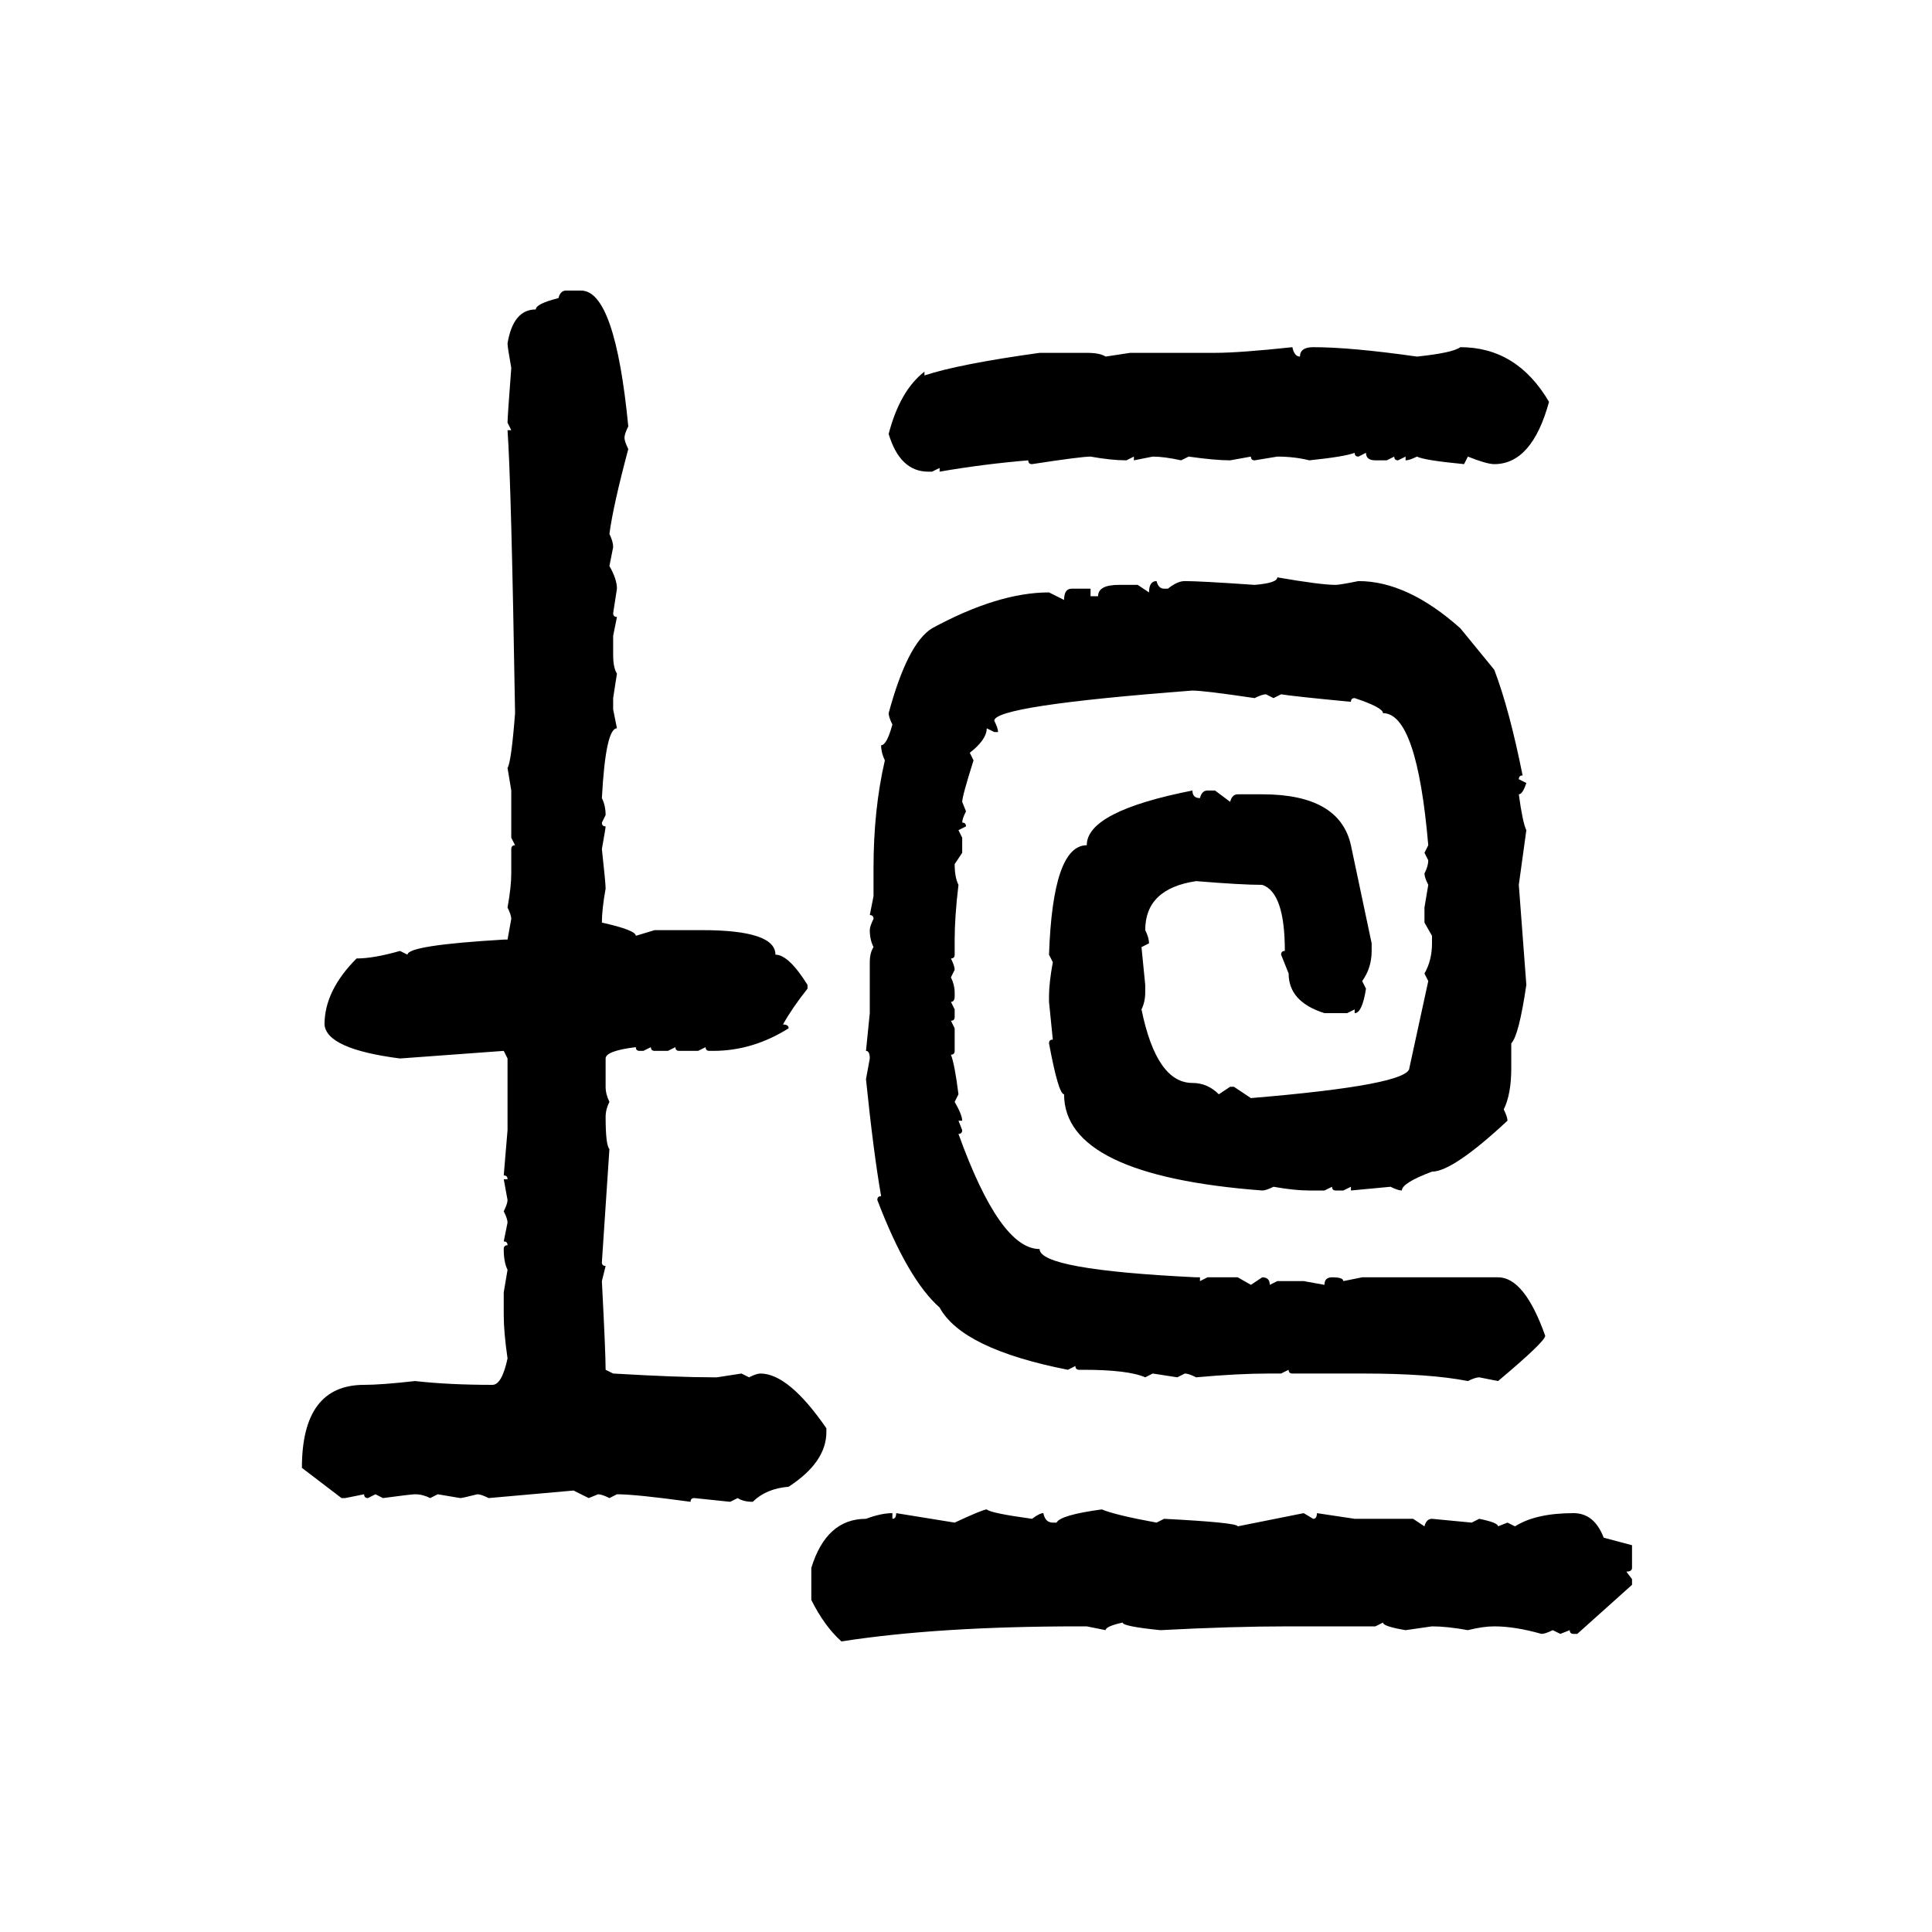 <svg xmlns="http://www.w3.org/2000/svg" xmlns:xlink="http://www.w3.org/1999/xlink" width="300" height="300"><path d="M87.89 45.12L87.89 45.12L90.23 45.12Q95.51 45.12 97.56 66.21L97.56 66.21Q96.97 67.38 96.97 67.97L96.97 67.97Q96.97 68.55 97.56 69.73L97.56 69.73Q95.21 78.52 94.63 82.91L94.63 82.91Q95.21 84.08 95.21 84.96L95.21 84.96L94.63 87.89Q95.80 89.94 95.80 91.41L95.80 91.41L95.21 95.21Q95.21 95.80 95.80 95.80L95.80 95.80L95.21 98.73L95.21 101.66Q95.21 103.71 95.80 104.59L95.80 104.59L95.21 108.40L95.21 110.16L95.80 113.09Q94.04 113.09 93.46 123.93L93.46 123.93Q94.04 125.10 94.04 126.56L94.04 126.56L93.46 127.73Q93.46 128.32 94.04 128.32L94.04 128.32Q94.04 128.61 93.46 131.84L93.46 131.84Q94.04 137.11 94.04 137.99L94.04 137.99Q93.46 141.21 93.46 143.26L93.46 143.26Q98.73 144.43 98.73 145.31L98.73 145.31L101.66 144.43L108.98 144.43Q120.41 144.43 120.41 148.24L120.41 148.24Q122.46 148.24 125.39 152.93L125.39 152.93L125.39 153.52Q123.05 156.45 121.58 159.08L121.58 159.08Q122.46 159.08 122.46 159.67L122.46 159.67Q116.89 163.18 110.74 163.18L110.74 163.18L110.16 163.18Q109.57 163.18 109.57 162.60L109.57 162.60L108.40 163.18L105.47 163.18Q104.88 163.18 104.88 162.60L104.88 162.60L103.71 163.18L101.66 163.18Q101.07 163.18 101.07 162.60L101.07 162.60L99.90 163.18L99.32 163.18Q98.73 163.18 98.73 162.60L98.73 162.60Q94.04 163.18 94.04 164.36L94.04 164.36L94.04 168.75Q94.04 169.92 94.63 171.09L94.63 171.09Q94.04 172.27 94.04 173.44L94.04 173.44Q94.04 177.83 94.63 178.42L94.63 178.42L93.46 196.00Q93.46 196.58 94.04 196.58L94.04 196.58L93.46 198.93Q94.04 210.06 94.04 212.70L94.04 212.70L95.21 213.28Q105.18 213.87 110.74 213.87L110.74 213.87L111.33 213.87L115.14 213.28L116.31 213.87Q117.48 213.28 118.07 213.28L118.07 213.28Q122.46 213.28 128.32 221.78L128.32 221.78L128.32 222.36Q128.32 227.05 122.46 230.86L122.46 230.86Q118.95 231.15 116.89 233.20L116.89 233.20Q115.43 233.20 114.55 232.62L114.55 232.62L113.38 233.20L107.81 232.62Q107.23 232.62 107.23 233.20L107.23 233.20Q98.73 232.03 95.80 232.03L95.80 232.03L94.63 232.62Q93.46 232.03 92.87 232.03L92.87 232.03L91.41 232.62L89.06 231.45L75.88 232.62Q74.71 232.03 74.12 232.03L74.12 232.03Q71.78 232.62 71.48 232.62L71.48 232.62L67.97 232.03L66.80 232.62Q65.63 232.03 64.45 232.03L64.45 232.03Q63.87 232.03 59.47 232.62L59.47 232.62L58.30 232.03L57.13 232.62Q56.54 232.62 56.54 232.03L56.54 232.03L53.61 232.62L53.03 232.62L46.88 227.93Q46.88 215.04 56.54 215.04L56.54 215.04Q59.18 215.04 64.45 214.45L64.45 214.45Q69.73 215.04 76.46 215.04L76.46 215.04Q77.93 215.04 78.81 210.94L78.81 210.94Q78.22 206.84 78.22 204.20L78.22 204.20L78.22 200.68L78.81 197.17Q78.22 196.00 78.22 193.95L78.22 193.95Q78.22 193.36 78.81 193.36L78.81 193.36Q78.81 192.77 78.22 192.77L78.22 192.77L78.81 189.84Q78.81 189.26 78.22 188.09L78.22 188.09Q78.81 186.91 78.81 186.33L78.81 186.33L78.22 183.11L78.81 183.11Q78.81 182.52 78.22 182.52L78.22 182.52L78.81 175.49L78.81 164.36L78.22 163.18L62.11 164.36Q50.68 162.89 50.39 159.08L50.39 159.08Q50.39 153.81 55.37 148.83L55.37 148.83Q58.01 148.83 62.11 147.66L62.11 147.66L63.28 148.24Q63.28 146.78 78.22 145.90L78.22 145.90L78.81 145.90L79.39 142.68Q79.39 142.09 78.81 140.92L78.81 140.92Q79.39 137.70 79.39 135.64L79.39 135.64L79.39 131.84Q79.39 131.25 79.98 131.25L79.98 131.25L79.39 130.08L79.39 122.75L78.81 119.24Q79.39 118.36 79.98 110.74L79.98 110.74Q79.39 75 78.81 66.80L78.81 66.80L79.39 66.80L78.81 65.63Q78.81 64.75 79.39 57.13L79.39 57.13Q78.81 53.91 78.81 53.32L78.81 53.32Q79.69 48.05 83.20 48.05L83.20 48.05Q83.20 47.17 86.72 46.29L86.72 46.29Q87.01 45.12 87.89 45.12ZM200.68 53.91L200.68 53.91Q200.98 55.37 201.86 55.37L201.86 55.37Q201.86 53.91 203.91 53.91L203.91 53.91Q209.77 53.91 220.02 55.37L220.02 55.37Q225.59 54.79 226.76 53.91L226.76 53.91Q235.55 53.91 240.53 62.40L240.53 62.40Q237.89 72.07 232.03 72.07L232.03 72.07Q230.86 72.07 227.93 70.90L227.93 70.90L227.34 72.07Q221.19 71.48 220.02 70.90L220.02 70.90Q218.85 71.48 218.26 71.48L218.26 71.48L218.26 70.90L217.09 71.48Q216.50 71.48 216.50 70.90L216.50 70.90L215.33 71.48L213.57 71.48Q212.11 71.48 212.11 70.31L212.11 70.31L210.94 70.90Q210.35 70.90 210.35 70.31L210.35 70.31Q208.89 70.90 203.32 71.48L203.32 71.48Q200.98 70.90 198.34 70.90L198.34 70.90L194.82 71.48Q194.24 71.48 194.24 70.90L194.24 70.90L191.02 71.48Q188.67 71.48 184.57 70.90L184.57 70.90L183.40 71.48Q180.76 70.90 179.00 70.90L179.00 70.90L176.07 71.48L176.07 70.90L174.90 71.48Q172.56 71.48 169.34 70.90L169.34 70.90Q167.87 70.90 160.25 72.07L160.25 72.07Q159.67 72.07 159.67 71.48L159.67 71.48Q152.64 72.07 145.90 73.24L145.90 73.24L145.90 72.66L144.73 73.24L144.14 73.24Q139.75 73.24 137.99 67.38L137.99 67.38Q139.75 60.64 143.55 57.71L143.55 57.71L143.55 58.30Q148.83 56.54 161.43 54.79L161.43 54.79L168.75 54.79Q170.80 54.79 171.68 55.37L171.68 55.37L175.49 54.79L188.67 54.79Q192.48 54.79 200.68 53.91ZM198.34 89.65L198.34 89.65Q205.08 90.82 207.42 90.82L207.42 90.82Q208.01 90.82 210.94 90.23L210.94 90.23Q218.55 90.23 226.76 97.56L226.76 97.56L232.03 104.00Q234.38 110.16 236.43 120.41L236.43 120.41Q235.84 120.41 235.84 121.00L235.84 121.00L237.01 121.58Q236.43 123.34 235.84 123.34L235.84 123.34Q236.43 127.73 237.01 128.91L237.01 128.91L235.84 137.40L237.01 152.93Q235.84 160.84 234.67 162.01L234.67 162.01L234.67 165.82Q234.67 169.92 233.50 172.27L233.50 172.27Q234.08 173.44 234.08 174.02L234.08 174.02Q225.59 181.93 222.36 181.93L222.36 181.93Q217.68 183.69 217.68 184.86L217.68 184.86Q217.09 184.86 215.92 184.28L215.92 184.28L209.77 184.86L209.77 184.28L208.59 184.86L207.42 184.86Q206.84 184.86 206.84 184.28L206.84 184.28L205.66 184.86L203.32 184.86Q200.98 184.86 197.75 184.28L197.75 184.28Q196.58 184.86 196.00 184.86L196.00 184.86Q165.23 182.52 165.23 169.92L165.23 169.92Q164.36 169.92 162.89 162.01L162.89 162.01Q162.89 161.43 163.48 161.43L163.48 161.43L162.89 155.57L162.89 154.69Q162.89 152.64 163.48 149.41L163.48 149.41L162.89 148.24Q163.48 131.25 168.75 131.25L168.75 131.25Q168.75 125.98 185.16 122.75L185.16 122.75Q185.16 123.93 186.33 123.93L186.33 123.93Q186.62 122.75 187.50 122.75L187.50 122.75L188.67 122.75L191.02 124.51Q191.31 123.34 192.19 123.34L192.19 123.34L196.00 123.34Q208.01 123.34 209.77 131.25L209.77 131.25L212.99 146.48L212.99 147.66Q212.99 150.29 211.52 152.34L211.52 152.34L212.11 153.52Q211.52 157.32 210.35 157.32L210.35 157.32L210.35 156.74L209.18 157.32L205.66 157.32Q200.10 155.57 200.10 151.17L200.10 151.17L198.93 148.24Q198.93 147.66 199.51 147.66L199.51 147.66Q199.51 138.57 196.00 137.40L196.00 137.40Q192.77 137.40 185.74 136.82L185.74 136.82Q177.83 137.99 177.83 144.43L177.83 144.43Q178.42 145.61 178.42 146.48L178.42 146.48L177.25 147.07L177.83 152.93L177.83 154.10Q177.83 155.57 177.25 156.74L177.25 156.74Q179.59 168.16 185.16 168.16L185.16 168.16Q187.50 168.16 189.26 169.92L189.26 169.92L191.02 168.75L191.60 168.75L194.24 170.51Q218.85 168.46 218.85 165.82L218.85 165.82L221.78 152.34L221.19 151.17Q222.36 149.12 222.36 146.48L222.36 146.48L222.36 145.31L221.19 143.26L221.19 140.92L221.78 137.40Q221.19 136.23 221.19 135.64L221.19 135.64Q221.78 134.47 221.78 133.59L221.78 133.59L221.19 132.42L221.78 131.25Q220.02 110.74 214.75 110.74L214.75 110.74Q214.75 109.86 210.35 108.40L210.35 108.40Q209.77 108.40 209.77 108.98L209.77 108.98Q200.68 108.11 198.93 107.81L198.93 107.81L197.75 108.40L196.58 107.81Q196.00 107.81 194.82 108.40L194.82 108.40Q186.91 107.23 185.16 107.23L185.16 107.23Q154.39 109.57 154.39 111.91L154.39 111.91Q154.98 113.09 154.98 113.67L154.98 113.67L154.39 113.67L153.22 113.09Q153.22 114.84 150.59 116.89L150.59 116.89L151.17 118.07Q149.41 123.63 149.41 124.51L149.41 124.51L150 125.98Q149.41 127.15 149.41 127.73L149.41 127.73Q150 127.73 150 128.32L150 128.32L148.83 128.91L149.41 130.08L149.41 132.42L148.24 134.18Q148.24 136.23 148.83 137.40L148.83 137.40Q148.24 142.38 148.24 145.90L148.24 145.90L148.24 148.24Q148.24 148.83 147.66 148.83L147.66 148.83Q148.24 150 148.24 150.59L148.24 150.59L147.66 151.76Q148.24 152.93 148.24 154.10L148.24 154.10L148.24 154.69Q148.24 155.57 147.66 155.57L147.66 155.57L148.24 156.74L148.24 157.91Q148.24 158.50 147.66 158.50L147.66 158.50L148.24 159.67L148.24 163.18Q148.24 163.77 147.66 163.77L147.66 163.77Q148.24 165.23 148.83 169.92L148.83 169.92L148.24 171.09Q149.41 173.14 149.41 174.02L149.41 174.02L148.83 174.02L149.41 175.49Q149.41 176.07 148.83 176.07L148.83 176.07Q155.27 193.95 161.43 193.95L161.43 193.95Q161.43 197.17 185.74 198.34L185.74 198.34L186.33 198.34L186.33 198.93L187.50 198.34L192.19 198.34L194.24 199.51L196.00 198.34Q197.17 198.34 197.17 199.51L197.17 199.51L198.34 198.93L202.44 198.93L205.66 199.51Q205.66 198.34 206.84 198.34L206.84 198.34Q208.59 198.34 208.59 198.93L208.59 198.93L211.52 198.34L232.62 198.34Q236.72 198.34 239.94 207.42L239.94 207.42Q239.94 208.30 232.62 214.45L232.62 214.45L229.69 213.87Q229.10 213.87 227.93 214.45L227.93 214.45Q222.07 213.28 211.52 213.28L211.52 213.28L200.68 213.28Q200.10 213.28 200.10 212.70L200.10 212.70L198.93 213.28L197.17 213.28Q192.19 213.28 185.74 213.87L185.74 213.87Q184.57 213.28 183.98 213.28L183.98 213.28L182.81 213.87L179.00 213.28L177.83 213.87Q175.20 212.70 168.16 212.70L168.16 212.70L167.58 212.70Q166.99 212.70 166.99 212.11L166.99 212.11L165.82 212.70Q149.41 209.47 145.90 203.03L145.90 203.03Q140.92 198.63 136.23 186.33L136.23 186.33Q136.23 185.74 136.82 185.74L136.82 185.74Q135.64 179.00 134.47 167.58L134.47 167.58L135.06 164.36Q135.06 163.18 134.47 163.18L134.47 163.18L135.06 157.32L135.06 149.41Q135.06 147.95 135.64 147.07L135.64 147.07Q135.06 145.90 135.06 144.43L135.06 144.43Q135.06 143.85 135.64 142.68L135.64 142.68Q135.64 142.09 135.06 142.09L135.06 142.09L135.64 139.16L135.64 134.77Q135.64 125.68 137.40 118.07L137.40 118.07Q136.82 116.89 136.82 115.72L136.82 115.72Q137.70 115.72 138.57 112.50L138.57 112.50Q137.99 111.33 137.99 110.74L137.99 110.74Q140.92 99.90 144.73 97.56L144.73 97.56Q154.98 91.99 162.89 91.99L162.89 91.99L165.23 93.16Q165.23 91.41 166.41 91.41L166.41 91.41L169.34 91.41L169.34 92.58L170.51 92.58Q170.51 90.82 173.73 90.82L173.73 90.82L176.66 90.82L178.42 91.99Q178.42 90.23 179.59 90.23L179.59 90.23Q179.88 91.41 180.76 91.41L180.76 91.41L181.35 91.41Q182.81 90.23 183.98 90.23L183.98 90.23Q186.33 90.23 194.82 90.82L194.82 90.82Q198.34 90.53 198.34 89.65ZM153.22 234.38L153.22 234.38Q153.81 234.96 160.25 235.84L160.25 235.84Q161.43 234.96 162.01 234.96L162.01 234.96Q162.30 236.43 163.48 236.43L163.48 236.43L164.06 236.43Q164.65 235.25 171.09 234.38L171.09 234.38Q173.14 235.25 179.59 236.43L179.59 236.43L180.76 235.84Q192.19 236.43 192.19 237.01L192.19 237.01L202.44 234.96L203.91 235.84Q204.49 235.84 204.49 234.96L204.49 234.96L210.35 235.84L219.43 235.84L221.19 237.01Q221.48 235.84 222.36 235.84L222.36 235.84L228.52 236.43L229.69 235.84Q232.62 236.43 232.62 237.01L232.62 237.01L234.08 236.43L235.25 237.01Q238.48 234.96 244.34 234.96L244.34 234.96Q247.56 234.96 249.02 238.77L249.02 238.77L253.42 239.94L253.42 243.46Q253.42 244.04 252.54 244.04L252.54 244.04L253.42 245.21L253.42 246.09L244.92 253.71L244.34 253.71Q243.75 253.71 243.75 253.13L243.75 253.13L242.29 253.71L241.11 253.13Q239.94 253.71 239.36 253.71L239.36 253.71Q235.25 252.54 232.03 252.54L232.03 252.54Q230.27 252.54 227.93 253.13L227.93 253.13Q224.71 252.54 222.36 252.54L222.36 252.54L218.26 253.13Q214.75 252.54 214.75 251.95L214.75 251.95L213.57 252.54L200.10 252.54Q191.31 252.54 180.18 253.13L180.18 253.13Q174.32 252.54 174.32 251.95L174.32 251.95Q171.68 252.54 171.68 253.13L171.68 253.13L168.75 252.54L167.58 252.54Q145.61 252.54 130.66 254.88L130.66 254.88Q128.03 252.54 125.98 248.44L125.98 248.44L125.98 243.46Q128.32 235.84 134.47 235.84L134.47 235.84Q136.82 234.96 138.57 234.96L138.57 234.96L138.57 235.84Q139.16 235.84 139.16 234.96L139.16 234.96L148.24 236.43Q152.64 234.38 153.22 234.38Z"/></svg>
